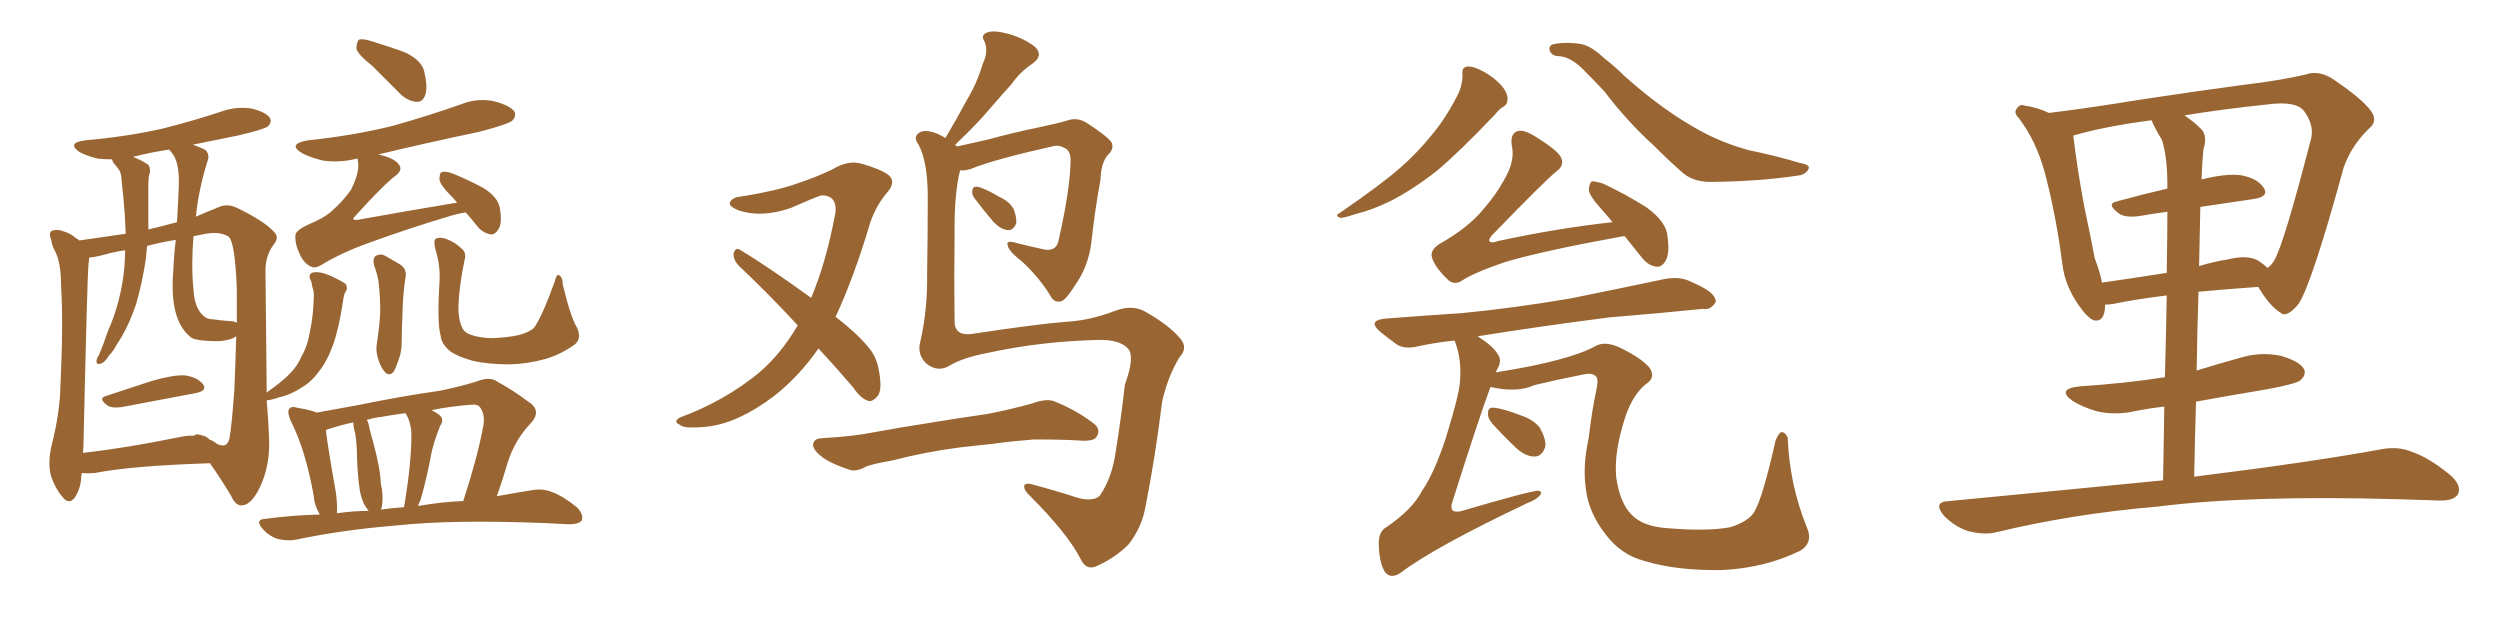 <svg xmlns="http://www.w3.org/2000/svg" xmlns:xlink="http://www.w3.org/1999/xlink" width="600" height="150"><path fill="#996633" padding="10" d="M25.34 95.07L25.34 95.07Q30.62 93.31 36.47 91.41L36.47 91.41Q41.60 89.94 44.38 90.09L44.38 90.09Q47.46 90.53 48.78 92.29L48.78 92.29Q49.80 93.75 47.02 94.34L47.02 94.34Q39.40 95.80 29.15 97.71L29.15 97.71Q26.95 98.00 25.93 97.41L25.93 97.41Q23.44 95.65 25.34 95.07ZM89.36 15.82L89.36 15.82Q85.99 13.18 85.55 11.72L85.55 11.72Q85.55 10.11 86.13 9.52L86.13 9.52Q87.01 9.23 88.92 9.81L88.92 9.81Q93.31 11.13 97.27 12.60L97.27 12.60Q101.22 14.50 101.81 17.14L101.81 17.14Q102.69 20.80 102.10 22.71L102.10 22.71Q101.51 24.46 100.05 24.46L100.05 24.46Q98.14 24.32 96.39 22.85L96.39 22.85Q92.58 19.04 89.36 15.82ZM111.77 50.98L111.77 50.98Q109.86 51.27 107.96 51.86L107.96 51.86Q97.71 54.93 88.92 58.15L88.92 58.15Q82.18 60.50 76.90 63.72L76.90 63.72Q75.59 64.45 74.71 64.01L74.71 64.01Q72.95 63.28 71.92 60.94L71.92 60.94Q70.75 58.59 70.90 56.40L70.90 56.40Q71.04 55.22 74.27 53.76L74.27 53.76Q77.49 52.44 79.25 50.98L79.25 50.98Q82.32 48.34 84.23 45.56L84.23 45.56Q86.13 41.75 85.99 39.40L85.99 39.40Q85.84 38.53 85.84 38.09L85.84 38.09Q85.55 38.09 85.55 38.09L85.55 38.09Q81.45 39.11 77.49 38.53L77.49 38.53Q74.41 37.79 72.51 36.77L72.51 36.77Q68.85 34.57 73.83 33.69L73.83 33.69Q84.96 32.52 94.34 30.18L94.34 30.18Q102.69 27.83 110.60 25.05L110.60 25.05Q114.55 23.44 118.65 24.32L118.65 24.32Q122.46 25.34 123.49 26.81L123.49 26.81Q123.93 27.98 122.90 29.00L122.90 29.00Q121.73 29.88 114.99 31.64L114.99 31.64Q102.39 34.28 90.82 37.06L90.82 37.06Q94.63 37.94 95.65 39.40L95.65 39.40Q96.83 40.72 94.92 42.19L94.92 42.19Q92.29 44.09 85.11 52.00L85.11 52.00Q84.67 52.44 84.81 52.59L84.81 52.59Q84.96 52.88 85.99 52.73L85.99 52.73Q98.14 50.54 109.72 48.63L109.72 48.63Q108.98 47.75 108.40 47.17L108.40 47.17Q105.62 44.38 105.47 43.07L105.47 43.07Q105.47 41.46 106.05 41.31L106.05 41.31Q106.79 41.02 108.54 41.60L108.54 41.60Q112.50 43.21 116.02 45.12L116.02 45.12Q119.53 47.31 119.97 49.95L119.97 49.95Q120.56 53.47 119.68 54.93L119.68 54.93Q118.80 56.40 117.77 56.25L117.77 56.25Q116.02 55.96 114.70 54.49L114.70 54.49Q113.09 52.44 111.77 50.98ZM64.01 96.09L64.01 96.09Q64.45 101.37 64.60 105.76L64.60 105.76Q64.75 111.91 62.40 116.89L62.40 116.89Q60.35 121.14 58.15 121.29L58.15 121.29Q56.54 121.44 55.52 119.09L55.52 119.09Q53.17 115.14 50.39 111.18L50.39 111.18Q31.64 111.77 22.71 113.53L22.71 113.53Q21.09 113.67 19.63 113.53L19.63 113.53Q19.48 114.11 19.48 114.70L19.48 114.70Q19.34 117.33 17.87 119.53L17.87 119.53Q16.55 121.14 15.09 119.38L15.09 119.38Q13.18 117.19 12.16 113.96L12.16 113.96Q11.43 110.74 12.45 106.64L12.45 106.64Q14.36 99.02 14.50 92.72L14.50 92.72Q15.23 77.34 14.65 68.55L14.65 68.55Q14.65 62.99 13.18 60.21L13.18 60.21Q12.45 58.89 12.30 57.57L12.30 57.57Q11.57 55.96 12.45 55.37L12.45 55.37Q13.92 54.93 15.23 55.52L15.23 55.52Q17.14 56.10 18.16 57.13L18.16 57.13Q18.60 57.28 19.04 57.71L19.04 57.71Q23.14 57.13 30.18 56.10L30.18 56.10Q30.03 51.71 29.59 47.17L29.59 47.17Q29.30 44.68 29.15 42.77L29.15 42.77Q29.00 41.16 28.42 40.58L28.42 40.58Q27.83 39.70 27.25 39.11L27.25 39.11Q26.95 38.38 26.81 38.23L26.81 38.23Q25.05 38.23 23.58 38.09L23.58 38.09Q20.95 37.50 19.04 36.47L19.04 36.47Q15.97 34.28 20.36 33.69L20.36 33.69Q30.32 32.81 38.82 30.91L38.82 30.91Q46.44 29.00 53.47 26.66L53.47 26.66Q56.98 25.49 60.50 26.07L60.50 26.07Q63.87 26.95 64.75 28.27L64.75 28.27Q65.33 29.30 64.31 30.32L64.31 30.32Q63.43 31.05 57.13 32.52L57.13 32.52Q51.27 33.69 46.29 34.72L46.29 34.72Q48.34 35.45 49.37 36.04L49.37 36.04Q50.39 37.21 49.80 38.67L49.80 38.67Q47.61 45.70 47.02 52.00L47.02 52.00Q49.66 50.83 52.29 49.80L52.29 49.80Q54.35 48.78 56.69 49.80L56.69 49.80Q63.43 53.03 65.77 55.66L65.77 55.66Q67.09 56.84 65.77 58.59L65.77 58.59Q63.57 61.38 63.72 65.48L63.72 65.48Q63.87 82.18 64.01 94.19L64.01 94.19Q67.97 91.41 69.73 89.50L69.73 89.50Q71.34 87.89 72.36 85.55L72.36 85.55Q73.83 83.06 74.41 79.39L74.41 79.39Q75.15 76.17 75.29 71.78L75.29 71.78Q75.44 70.02 75 68.99L75 68.99Q74.85 68.12 74.71 67.53L74.71 67.53Q73.83 66.06 74.85 65.48L74.85 65.48Q76.46 64.89 79.69 66.36L79.69 66.36Q82.47 67.68 83.06 68.26L83.06 68.26Q83.50 69.43 82.91 70.02L82.91 70.02Q82.47 70.90 82.32 72.36L82.32 72.36Q81.30 78.96 79.98 82.62L79.98 82.62Q78.52 86.72 76.61 89.06L76.61 89.06Q74.71 91.70 72.36 93.02L72.36 93.02Q69.73 94.78 66.94 95.36L66.94 95.36Q65.33 95.95 64.01 96.09ZM43.21 104.88L43.21 104.88Q45.12 104.44 46.58 104.59L46.58 104.59Q46.58 104.44 46.73 104.44L46.73 104.44Q47.31 104.00 48.78 104.59L48.78 104.59Q49.51 104.74 50.10 105.32L50.10 105.32Q50.10 105.32 50.24 105.47L50.24 105.47Q51.42 105.91 52.00 106.49L52.00 106.49Q54.49 107.81 55.08 105.18L55.08 105.18Q55.66 101.81 56.25 93.46L56.25 93.46Q56.54 86.43 56.69 80.71L56.69 80.71Q55.22 81.74 52.44 81.88L52.44 81.88Q46.73 81.88 45.70 80.86L45.70 80.86Q40.58 76.76 41.60 64.89L41.60 64.89Q41.75 61.08 42.19 57.57L42.19 57.57Q38.53 58.15 35.30 59.03L35.30 59.03Q35.16 60.64 35.01 62.11L35.01 62.11Q34.13 67.97 32.67 72.95L32.67 72.95Q30.76 78.66 27.98 82.76L27.98 82.76Q27.25 84.23 26.22 85.25L26.22 85.25Q25.05 87.16 24.02 87.30L24.02 87.30Q23.14 87.60 23.14 86.57L23.14 86.57Q23.29 85.84 23.73 85.25L23.73 85.25Q24.90 82.47 25.93 79.39L25.93 79.39Q28.27 74.12 29.30 68.26L29.30 68.26Q30.03 64.16 30.03 60.06L30.03 60.06Q28.13 60.35 26.22 60.79L26.22 60.79Q23.29 61.67 21.39 61.82L21.39 61.82Q21.39 62.40 21.24 63.43L21.24 63.43Q20.95 66.21 20.07 105.03L20.07 105.03Q20.07 106.93 19.92 108.69L19.92 108.69Q30.32 107.52 43.21 104.88ZM54.93 77.05L54.93 77.05Q56.25 77.05 56.84 77.49L56.84 77.49Q56.84 72.95 56.84 69.29L56.84 69.29Q56.40 58.30 54.93 56.84L54.93 56.84Q52.73 55.37 48.63 56.25L48.63 56.25Q47.31 56.54 46.44 56.69L46.44 56.69Q45.85 63.72 46.44 69.58L46.44 69.58Q46.73 74.12 48.93 75.88L48.93 75.88Q49.80 76.61 50.83 76.61L50.83 76.61Q53.03 76.90 54.93 77.05ZM42.48 53.32L42.48 53.32Q42.77 48.49 42.92 44.38L42.92 44.38Q43.07 38.96 41.31 36.77L41.31 36.77Q40.72 36.04 40.58 35.89L40.58 35.89Q35.89 36.62 31.93 37.65L31.93 37.65Q34.13 38.53 35.60 39.55L35.60 39.55Q36.33 40.72 35.74 42.19L35.74 42.19Q35.60 43.36 35.60 44.68L35.60 44.68Q35.60 47.02 35.60 49.37L35.60 49.37Q35.60 52.29 35.60 55.08L35.60 55.08Q39.26 54.20 42.48 53.32ZM89.79 63.72L89.79 63.72Q89.36 61.96 90.23 61.38L90.23 61.38Q91.41 60.79 92.43 61.38L92.43 61.38Q94.19 62.40 95.95 63.43L95.95 63.43Q97.85 64.60 97.27 66.94L97.27 66.94Q96.83 69.87 96.68 72.95L96.68 72.95Q96.39 80.13 96.39 82.47L96.39 82.47Q96.39 84.23 95.80 85.99L95.80 85.99Q95.07 88.18 94.48 89.21L94.48 89.21Q93.46 90.38 92.43 89.36L92.43 89.36Q91.26 88.04 90.67 85.84L90.67 85.84Q90.23 84.38 90.38 82.91L90.38 82.91Q91.11 78.22 91.26 74.71L91.26 74.71Q91.26 71.04 90.82 67.38L90.82 67.38Q90.38 65.19 89.79 63.72ZM138.43 78.52L138.43 78.52Q139.75 81.30 137.84 82.76L137.84 82.76Q134.47 85.11 130.96 86.13L130.96 86.13Q126.86 87.30 122.46 87.45L122.46 87.45Q117.04 87.45 113.38 86.57L113.38 86.57Q109.72 85.55 107.96 84.23L107.96 84.23Q105.91 82.47 105.76 80.57L105.76 80.57Q104.88 77.64 105.47 67.82L105.47 67.82Q105.76 63.72 104.44 59.62L104.44 59.62Q104.00 57.71 104.59 57.28L104.59 57.28Q105.47 56.84 106.93 57.28L106.93 57.28Q109.28 58.15 110.74 59.62L110.74 59.62Q112.06 60.64 111.47 62.55L111.47 62.55Q110.16 68.85 110.01 73.68L110.01 73.68Q110.01 76.76 110.89 78.52L110.89 78.52Q111.33 79.83 113.23 80.42L113.23 80.42Q115.43 81.15 118.21 81.15L118.21 81.15Q121.73 81.01 124.51 80.42L124.51 80.42Q127.15 79.69 128.17 78.66L128.17 78.66Q130.08 76.03 133.15 67.53L133.15 67.53Q133.59 65.63 134.18 66.06L134.18 66.06Q135.06 66.50 135.06 68.26L135.06 68.26Q136.96 76.17 138.43 78.52ZM76.76 123.49L76.76 123.49Q75.44 121.29 75.29 118.95L75.29 118.95Q73.24 107.67 69.73 100.93L69.73 100.93Q68.85 98.73 69.43 98.14L69.43 98.14Q69.87 97.41 71.34 97.85L71.34 97.85Q74.71 98.44 76.03 99.02L76.03 99.02Q79.98 98.29 85.69 97.27L85.69 97.27Q96.39 95.07 105.76 93.75L105.76 93.75Q111.18 92.58 114.40 91.55L114.40 91.55Q117.63 90.23 119.53 91.70L119.53 91.70Q123.05 93.60 126.56 96.24L126.56 96.24Q130.22 98.44 127.44 101.51L127.44 101.51Q123.63 105.47 121.88 110.89L121.88 110.89Q120.70 114.99 119.24 119.09L119.24 119.09Q124.07 118.21 127.73 117.63L127.73 117.63Q130.22 117.19 132.42 118.07L132.42 118.07Q135.21 119.09 138.43 121.73L138.43 121.73Q140.19 123.49 139.60 124.95L139.60 124.95Q138.87 125.83 136.52 125.83L136.52 125.83Q133.89 125.68 130.81 125.54L130.81 125.54Q108.40 124.66 95.07 126.12L95.07 126.12Q82.32 127.15 71.19 129.49L71.19 129.49Q69.29 129.93 66.65 129.35L66.65 129.35Q64.45 128.61 62.99 126.86L62.99 126.86Q61.08 124.66 63.72 124.51L63.72 124.51Q70.46 123.63 76.76 123.49ZM100.34 121.44L100.34 121.44Q106.20 120.41 111.18 120.26L111.18 120.26Q114.55 109.86 115.87 102.83L115.87 102.83Q116.60 99.76 115.28 97.85L115.28 97.85Q114.70 96.97 113.23 97.12L113.23 97.12Q107.67 97.56 103.56 98.44L103.56 98.44Q105.03 99.17 105.62 99.76L105.62 99.76Q106.64 100.78 105.62 102.25L105.62 102.25Q104.15 105.91 103.56 108.69L103.56 108.69Q102.39 114.99 100.93 119.97L100.93 119.97Q100.49 120.85 100.34 121.44ZM91.41 122.31L91.41 122.31Q94.19 121.88 96.97 121.73L96.97 121.73Q96.97 121.29 97.12 120.85L97.12 120.85Q98.73 111.04 98.73 104.44L98.73 104.44Q98.73 101.51 97.41 99.32L97.41 99.32Q97.27 99.17 97.27 99.17L97.27 99.17Q93.90 99.61 91.55 100.05L91.55 100.05Q89.94 100.20 88.04 100.78L88.04 100.78Q88.48 101.51 88.62 102.54L88.62 102.54Q89.06 104.44 89.50 105.91L89.50 105.91Q91.26 112.21 91.41 116.16L91.41 116.16Q92.14 119.24 91.55 122.02L91.55 122.02Q91.41 122.17 91.41 122.31ZM80.86 123.19L80.86 123.19L80.86 123.19Q84.81 122.61 88.48 122.61L88.48 122.61Q87.89 121.88 87.30 120.85L87.30 120.85Q86.43 118.65 86.28 117.19L86.28 117.19Q85.84 114.11 85.69 110.16L85.69 110.16Q85.69 106.79 85.25 104.00L85.25 104.00Q84.81 102.69 84.81 101.37L84.81 101.37Q82.03 101.95 78.81 102.98L78.81 102.98Q78.37 103.13 78.22 103.27L78.22 103.27Q78.66 107.23 80.57 117.92L80.57 117.92Q81.01 121.00 80.86 123.19ZM196.44 83.64L196.44 83.64Q191.60 90.53 185.74 95.07L185.74 95.07Q177.25 101.51 169.78 102.39L169.78 102.39Q164.06 102.98 163.18 101.95L163.18 101.95Q161.43 101.22 163.18 100.20L163.18 100.20Q173.58 96.39 181.93 89.65L181.93 89.65Q187.35 85.11 191.46 78.08L191.46 78.08Q183.98 70.02 177.25 63.72L177.25 63.72Q175.93 62.26 176.07 60.79L176.07 60.79Q176.51 59.33 177.54 59.91L177.54 59.91Q183.69 63.57 194.68 71.48L194.68 71.48Q198.34 62.84 200.54 50.83L200.54 50.83Q200.83 46.88 197.17 46.88L197.17 46.88Q196.00 47.17 189.70 49.95L189.70 49.95Q182.81 52.29 177.39 50.54L177.39 50.54Q174.76 49.51 175.20 48.49L175.20 48.49Q175.93 47.31 177.83 47.17L177.83 47.17Q186.18 45.85 191.16 44.09L191.16 44.09Q196.00 42.48 199.66 40.72L199.66 40.72Q203.47 38.38 206.69 39.26L206.69 39.26Q211.38 40.58 213.28 42.04L213.28 42.04Q215.19 43.65 212.84 46.29L212.84 46.29Q210.35 49.22 208.89 53.32L208.89 53.32Q204.93 66.65 200.54 76.03L200.54 76.03Q205.66 79.98 208.30 83.20L208.30 83.20Q210.21 85.40 210.79 88.18L210.79 88.18Q211.96 93.75 210.50 95.21L210.50 95.21Q209.47 96.39 208.45 96.24L208.45 96.24Q206.54 95.65 204.79 93.02L204.79 93.02Q200.54 88.04 196.44 83.64ZM233.79 47.46L233.79 47.46Q233.20 46.58 233.35 45.70L233.35 45.70Q233.50 44.68 234.52 44.82L234.52 44.82Q236.28 45.12 239.94 47.31L239.94 47.31Q242.29 48.34 243.31 50.24L243.31 50.24Q244.04 52.29 243.90 53.61L243.90 53.61Q243.16 55.37 241.85 55.22L241.85 55.22Q240.23 55.08 238.48 53.32L238.48 53.32Q236.13 50.54 233.79 47.46ZM227.93 87.74L227.93 87.74Q225 89.50 222.22 87.16L222.22 87.16Q220.02 84.96 220.90 81.88L220.90 81.88Q222.66 74.27 222.51 65.33L222.51 65.33Q222.66 55.96 222.66 48.49L222.66 48.49Q222.80 39.11 220.46 34.72L220.46 34.72Q219.29 33.11 220.17 32.23L220.17 32.23Q221.34 30.91 224.12 31.79L224.12 31.79Q225.44 32.23 226.90 33.11L226.90 33.11Q229.69 28.42 232.03 24.02L232.03 24.02Q234.38 20.21 235.84 15.38L235.84 15.38Q237.30 12.30 236.28 9.96L236.28 9.96Q235.25 8.35 237.01 7.76L237.01 7.76Q238.62 7.18 242.29 8.20L242.29 8.20Q246.09 9.38 248.44 11.28L248.44 11.28Q250.49 13.33 247.85 15.23L247.85 15.23Q244.78 17.29 242.87 20.07L242.87 20.07Q240.23 23.00 237.45 26.22L237.45 26.22Q234.52 29.74 229.25 34.72L229.25 34.72Q229.54 35.01 229.69 35.16L229.69 35.16Q232.91 34.42 237.45 33.40L237.45 33.40Q242.72 31.93 249.76 30.47L249.76 30.47Q254.59 29.44 256.35 28.86L256.35 28.86Q258.54 28.13 260.74 29.44L260.74 29.44Q265.72 32.67 266.75 34.13L266.75 34.13Q267.48 35.60 266.02 37.06L266.02 37.06Q264.26 38.82 264.11 43.21L264.11 43.21Q262.79 50.24 261.91 58.30L261.91 58.30Q261.18 64.01 257.96 68.55L257.96 68.55Q255.91 71.78 254.88 72.22L254.88 72.22Q253.42 72.80 252.39 71.48L252.39 71.48Q249.76 66.94 245.36 62.84L245.36 62.84Q241.99 60.21 241.85 58.89L241.85 58.89Q241.41 57.71 243.31 58.15L243.31 58.15Q246.68 59.03 250.78 59.91L250.78 59.91Q253.71 60.35 254.15 57.28L254.15 57.28Q256.79 45.56 256.93 38.82L256.93 38.82Q257.08 36.04 255.32 35.45L255.32 35.45Q254.44 34.86 253.13 35.01L253.13 35.01Q238.62 38.23 232.91 40.58L232.91 40.58Q231.30 41.02 230.42 40.87L230.42 40.87Q228.96 46.73 229.10 56.54L229.10 56.54Q228.96 67.09 229.10 77.34L229.10 77.34Q229.25 80.71 233.35 80.13L233.35 80.13Q248.73 77.78 256.20 77.20L256.20 77.20Q261.47 76.90 267.33 74.71L267.33 74.71Q271.73 72.95 274.95 74.85L274.95 74.85Q280.66 78.08 283.30 81.30L283.30 81.30Q285.21 83.50 283.01 85.84L283.01 85.84Q280.22 90.53 278.91 96.39L278.91 96.39Q277.29 109.57 274.95 121.44L274.95 121.44Q274.07 126.56 270.85 130.66L270.85 130.66Q267.77 133.74 263.67 135.64L263.67 135.64Q260.74 137.26 259.28 134.03L259.28 134.03Q256.20 128.03 247.27 119.09L247.27 119.09Q245.80 117.77 245.80 116.75L245.80 116.75Q245.80 115.58 248.44 116.46L248.44 116.46Q253.42 117.77 258.84 119.53L258.84 119.53Q262.50 120.41 263.96 118.95L263.96 118.95Q266.89 114.70 267.77 108.40L267.77 108.40Q269.09 100.20 269.97 92.29L269.97 92.29Q272.46 85.55 270.70 83.64L270.70 83.64Q268.65 81.45 263.67 81.59L263.67 81.59Q250.05 81.88 237.16 84.67L237.16 84.67Q231.01 85.84 227.93 87.74ZM230.42 107.37L230.42 107.37L230.42 107.37Q221.63 108.54 214.45 110.45L214.45 110.45Q208.74 111.47 207.71 112.06L207.71 112.06Q205.52 113.23 204.05 112.79L204.05 112.79Q199.95 111.47 197.75 110.01L197.75 110.01Q195.26 108.25 195.12 106.79L195.12 106.79Q195.26 105.32 197.02 105.18L197.02 105.18Q204.93 104.74 209.91 103.71L209.91 103.71Q214.60 102.83 223.83 101.37L223.83 101.37Q228.22 100.63 237.16 99.32L237.16 99.32Q242.43 98.29 247.71 96.83L247.71 96.83Q250.93 95.65 252.83 96.24L252.83 96.24Q258.40 98.44 262.50 101.66L262.50 101.66Q264.26 102.98 263.23 104.74L263.23 104.74Q262.65 105.91 259.57 105.76L259.57 105.76Q255.62 105.47 248.14 105.47L248.14 105.47Q242.58 105.91 238.48 106.49L238.48 106.49Q234.52 106.93 230.42 107.37ZM350.98 17.72L350.98 17.72Q350.83 16.11 352.15 15.97L352.15 15.97Q353.61 15.82 356.25 17.29L356.25 17.29Q358.59 18.60 360.35 20.51L360.35 20.51Q361.82 22.27 361.82 23.73L361.82 23.73Q361.82 25.05 360.79 25.63L360.79 25.63Q359.91 26.07 358.89 27.39L358.89 27.39Q350.10 36.62 344.82 41.02L344.82 41.02Q338.82 45.70 333.54 48.34L333.54 48.34Q329.30 50.39 325.20 51.42L325.20 51.42Q322.56 52.29 321.68 52.29L321.68 52.29Q320.21 51.71 321.53 51.12L321.53 51.12Q331.93 43.95 336.04 40.28L336.04 40.28Q340.28 36.62 344.24 31.64L344.24 31.64Q347.61 27.39 350.24 21.97L350.24 21.97Q351.12 19.48 350.98 17.72ZM374.12 13.48L374.12 13.48Q372.66 13.48 372.07 12.45L372.07 12.45Q371.48 11.28 372.51 10.69L372.51 10.69Q375.44 9.96 379.39 10.55L379.39 10.55Q381.88 10.99 385.11 14.06L385.11 14.06Q387.60 15.97 389.94 18.31L389.94 18.31Q399.32 26.66 408.25 31.49L408.25 31.49Q413.38 34.28 419.68 36.04L419.68 36.04Q426.12 37.35 431.98 39.11L431.98 39.11Q434.62 39.55 434.03 40.58L434.03 40.58Q433.59 41.60 432.13 42.04L432.13 42.04Q422.75 43.51 411.18 43.65L411.18 43.65Q406.64 43.80 404.00 41.60L404.00 41.60Q400.49 38.53 396.83 34.86L396.83 34.86Q390.67 29.30 384.96 21.83L384.96 21.83Q382.62 19.34 380.71 17.43L380.71 17.43Q377.20 13.62 374.12 13.48ZM389.94 56.69L389.94 56.69Q389.36 56.69 388.77 56.84L388.77 56.84Q370.31 60.21 361.38 62.84L361.38 62.84Q353.61 65.48 350.83 67.38L350.83 67.38Q348.93 68.55 347.46 67.09L347.46 67.09Q344.24 64.01 343.65 61.67L343.65 61.67Q343.21 60.06 345.41 58.59L345.41 58.59Q352.44 54.64 356.10 50.10L356.10 50.10Q359.03 46.73 360.79 43.51L360.79 43.51Q363.72 38.67 362.84 35.01L362.84 35.01Q362.40 32.08 364.16 31.49L364.16 31.49Q365.48 31.05 367.82 32.37L367.82 32.37Q374.12 36.18 374.71 37.94L374.71 37.94Q375.44 39.70 373.68 41.02L373.68 41.02Q370.90 43.21 358.01 56.54L358.01 56.54Q357.28 57.42 357.42 57.86L357.42 57.86Q358.01 58.45 359.47 57.86L359.47 57.86Q373.68 54.79 387.01 53.32L387.01 53.32Q385.69 51.71 384.38 50.24L384.38 50.24Q381.45 47.02 381.30 45.56L381.30 45.56Q381.45 43.95 382.03 43.51L382.03 43.51Q382.91 43.51 384.81 44.09L384.81 44.09Q390.38 46.73 395.21 49.80L395.21 49.80Q400.05 53.32 400.20 56.84L400.20 56.84Q400.78 60.79 399.76 62.55L399.76 62.55Q398.88 64.16 397.56 64.01L397.56 64.01Q395.51 63.72 394.04 61.82L394.04 61.82Q391.85 59.03 389.94 56.69ZM357.71 92.87L357.71 92.87Q354.93 100.34 348.63 120.26L348.63 120.26Q348.05 121.88 348.63 122.46L348.63 122.46Q348.93 122.90 350.39 122.75L350.39 122.75Q367.82 117.63 369.29 117.77L369.29 117.77Q370.17 118.07 369.73 118.65L369.73 118.65Q368.99 119.82 366.65 120.70L366.65 120.70Q344.09 131.40 336.04 137.55L336.04 137.55Q333.69 139.01 332.37 137.26L332.37 137.26Q331.05 135.06 330.91 130.96L330.91 130.96Q330.76 127.59 332.67 126.56L332.67 126.56Q338.96 122.31 341.31 117.77L341.31 117.77Q344.24 113.53 347.02 105.03L347.02 105.03Q350.24 94.63 350.39 91.55L350.39 91.55Q350.83 86.57 349.37 82.47L349.37 82.47Q349.22 81.88 349.07 81.74L349.07 81.74Q344.68 82.18 340.58 83.06L340.58 83.06Q337.06 83.94 335.16 82.62L335.16 82.62Q333.11 81.15 331.35 79.69L331.35 79.69Q327.98 76.90 332.52 76.46L332.52 76.46Q342.04 75.73 350.83 75.15L350.83 75.15Q363.13 73.97 376.90 71.63L376.90 71.63Q388.48 69.29 399.61 66.94L399.61 66.94Q402.98 66.36 405.32 67.38L405.32 67.38Q407.67 68.41 408.69 68.99L408.69 68.99Q411.91 70.75 411.77 72.51L411.77 72.51Q410.45 74.56 408.69 74.12L408.69 74.12Q398.73 75.15 386.28 76.17L386.28 76.17Q369.14 78.37 354.64 80.71L354.64 80.71Q358.30 83.06 359.33 84.81L359.33 84.81Q360.64 86.43 359.33 88.62L359.33 88.62Q359.18 88.77 359.03 89.36L359.03 89.36Q376.61 86.57 382.91 83.06L382.91 83.06Q385.25 81.74 388.92 83.50L388.92 83.50Q394.04 85.99 395.95 88.33L395.95 88.33Q397.41 90.67 395.07 92.14L395.07 92.14Q391.99 94.63 390.23 99.61L390.23 99.61Q387.30 108.25 387.89 114.55L387.89 114.55Q388.77 120.70 391.55 123.49L391.55 123.49Q394.19 126.27 399.61 126.71L399.61 126.71Q409.42 127.59 415.14 126.56L415.14 126.56Q419.53 125.24 421.00 122.90L421.00 122.90Q423.05 119.53 426.12 105.76L426.12 105.76Q427.00 103.71 427.59 103.71L427.59 103.71Q428.47 103.71 429.05 105.03L429.05 105.03Q429.49 116.31 433.59 126.42L433.59 126.42Q435.35 130.37 431.84 132.28L431.84 132.28Q423.34 136.38 413.09 136.82L413.09 136.82Q402.25 136.96 394.63 134.62L394.63 134.62Q389.06 133.15 385.40 128.32L385.40 128.32Q381.15 122.90 380.57 117.04L380.57 117.04Q379.83 111.77 381.30 105.03L381.30 105.03Q382.03 98.73 383.06 93.90L383.06 93.90Q383.79 90.82 382.91 90.23L382.91 90.23Q382.03 89.36 379.69 89.94L379.69 89.94Q373.68 91.11 368.26 92.43L368.26 92.43Q364.01 94.34 357.71 92.87ZM358.01 101.51L358.01 101.51L358.01 101.51Q356.98 100.20 357.13 99.17L357.13 99.17Q357.13 97.71 358.45 97.85L358.45 97.85Q360.64 98.00 365.19 99.76L365.19 99.76Q368.12 100.78 369.58 102.69L369.58 102.69Q371.04 105.32 370.90 107.08L370.90 107.08Q370.17 109.57 368.26 109.57L368.26 109.57Q366.06 109.57 363.72 107.37L363.72 107.37Q360.79 104.59 358.01 101.51ZM519.14 115.28L519.14 115.28Q519.29 105.62 519.43 97.56L519.43 97.56Q515.92 98.00 512.84 98.58L512.84 98.58Q507.86 99.76 503.32 98.73L503.32 98.73Q499.80 97.71 497.46 96.24L497.46 96.24Q493.36 93.31 499.22 92.72L499.22 92.72Q510.21 91.99 519.58 90.53L519.58 90.53Q519.87 79.25 520.02 70.90L520.02 70.90Q511.96 71.92 507.13 72.95L507.13 72.95Q506.10 73.10 505.22 73.10L505.22 73.10Q505.22 77.34 502.59 76.90L502.59 76.90Q500.98 76.32 498.78 73.10L498.78 73.10Q495.56 68.41 494.97 63.43L494.97 63.43Q493.51 51.86 490.72 41.31L490.72 41.31Q488.67 33.84 484.57 28.42L484.57 28.42Q483.11 26.95 484.13 25.93L484.13 25.93Q484.86 24.90 485.89 25.34L485.89 25.34Q488.96 25.78 491.75 27.10L491.75 27.10Q501.42 25.93 512.99 24.02L512.99 24.02Q527.34 21.83 538.48 20.36L538.48 20.36Q547.12 19.34 553.42 17.87L553.42 17.87Q556.35 16.85 559.57 18.75L559.57 18.75Q566.60 23.44 568.95 26.51L568.95 26.51Q570.85 29.00 568.51 30.91L568.51 30.91Q564.40 34.86 562.50 40.14L562.50 40.14L562.50 40.14Q554.88 67.97 551.66 72.95L551.66 72.95Q548.73 76.46 547.27 75L547.27 75Q544.63 73.39 541.99 68.85L541.99 68.85Q533.94 69.43 527.64 70.02L527.64 70.02Q527.34 79.10 527.20 88.92L527.20 88.92Q532.47 87.30 537.74 85.84L537.74 85.84Q542.58 84.38 547.41 85.40L547.41 85.40Q551.95 86.72 552.98 88.62L552.98 88.62Q553.56 89.94 552.10 91.26L552.10 91.26Q551.07 92.14 543.90 93.46L543.90 93.46Q535.11 94.92 527.05 96.39L527.05 96.39Q526.76 105.03 526.61 114.40L526.61 114.40Q554.88 110.89 571.58 107.81L571.58 107.81Q575.54 107.08 578.76 108.40L578.76 108.40Q583.01 109.86 587.99 113.96L587.99 113.96Q590.92 116.46 589.89 118.65L589.89 118.65Q588.87 120.26 585.21 120.12L585.21 120.12Q580.81 119.97 575.83 119.82L575.83 119.82Q539.79 118.80 517.82 121.58L517.82 121.58Q497.31 123.34 479.15 127.73L479.15 127.73Q476.22 128.47 472.27 127.44L472.27 127.44Q469.19 126.42 466.55 123.78L466.55 123.78Q463.77 120.41 467.72 120.26L467.72 120.26Q495.26 117.63 519.14 115.28ZM508.01 48.34L508.01 48.34Q513.87 46.73 520.17 45.26L520.17 45.26Q520.17 44.53 520.17 44.38L520.17 44.38Q520.17 37.65 518.85 33.54L518.85 33.54Q517.38 31.20 516.36 28.86L516.36 28.86Q505.22 30.32 497.61 32.52L497.61 32.52Q497.61 32.52 497.61 32.67L497.61 32.67Q498.49 40.28 500.24 49.66L500.24 49.66Q501.71 56.54 502.73 61.96L502.73 61.96Q503.91 65.04 504.49 67.82L504.49 67.82Q511.67 66.80 520.02 65.48L520.02 65.48Q520.17 56.10 520.17 50.83L520.17 50.83Q516.65 51.27 513.43 51.86L513.43 51.86Q510.06 52.29 508.59 51.27L508.59 51.27Q505.37 48.93 508.01 48.34ZM540.97 47.75L540.97 47.75L540.97 47.75Q534.81 48.63 528.08 49.66L528.08 49.66Q527.93 56.40 527.78 63.87L527.78 63.87Q531.01 62.84 534.67 62.26L534.67 62.26Q539.36 61.08 541.99 62.55L541.99 62.55Q543.31 63.43 544.19 64.31L544.19 64.31Q545.21 63.57 545.80 62.55L545.80 62.55Q548.14 58.59 554.74 32.96L554.74 32.96Q555.32 29.88 552.98 26.66L552.98 26.66Q551.07 24.17 544.34 25.05L544.34 25.05Q533.20 26.22 524.27 27.69L524.27 27.69Q526.46 29.15 528.37 31.05L528.37 31.05Q529.83 32.67 528.81 35.89L528.81 35.89Q528.52 38.96 528.37 43.07L528.37 43.07Q534.23 41.60 537.74 42.04L537.74 42.04Q541.85 42.77 543.31 45.12L543.31 45.12Q544.63 47.17 540.97 47.75Z"/></svg>